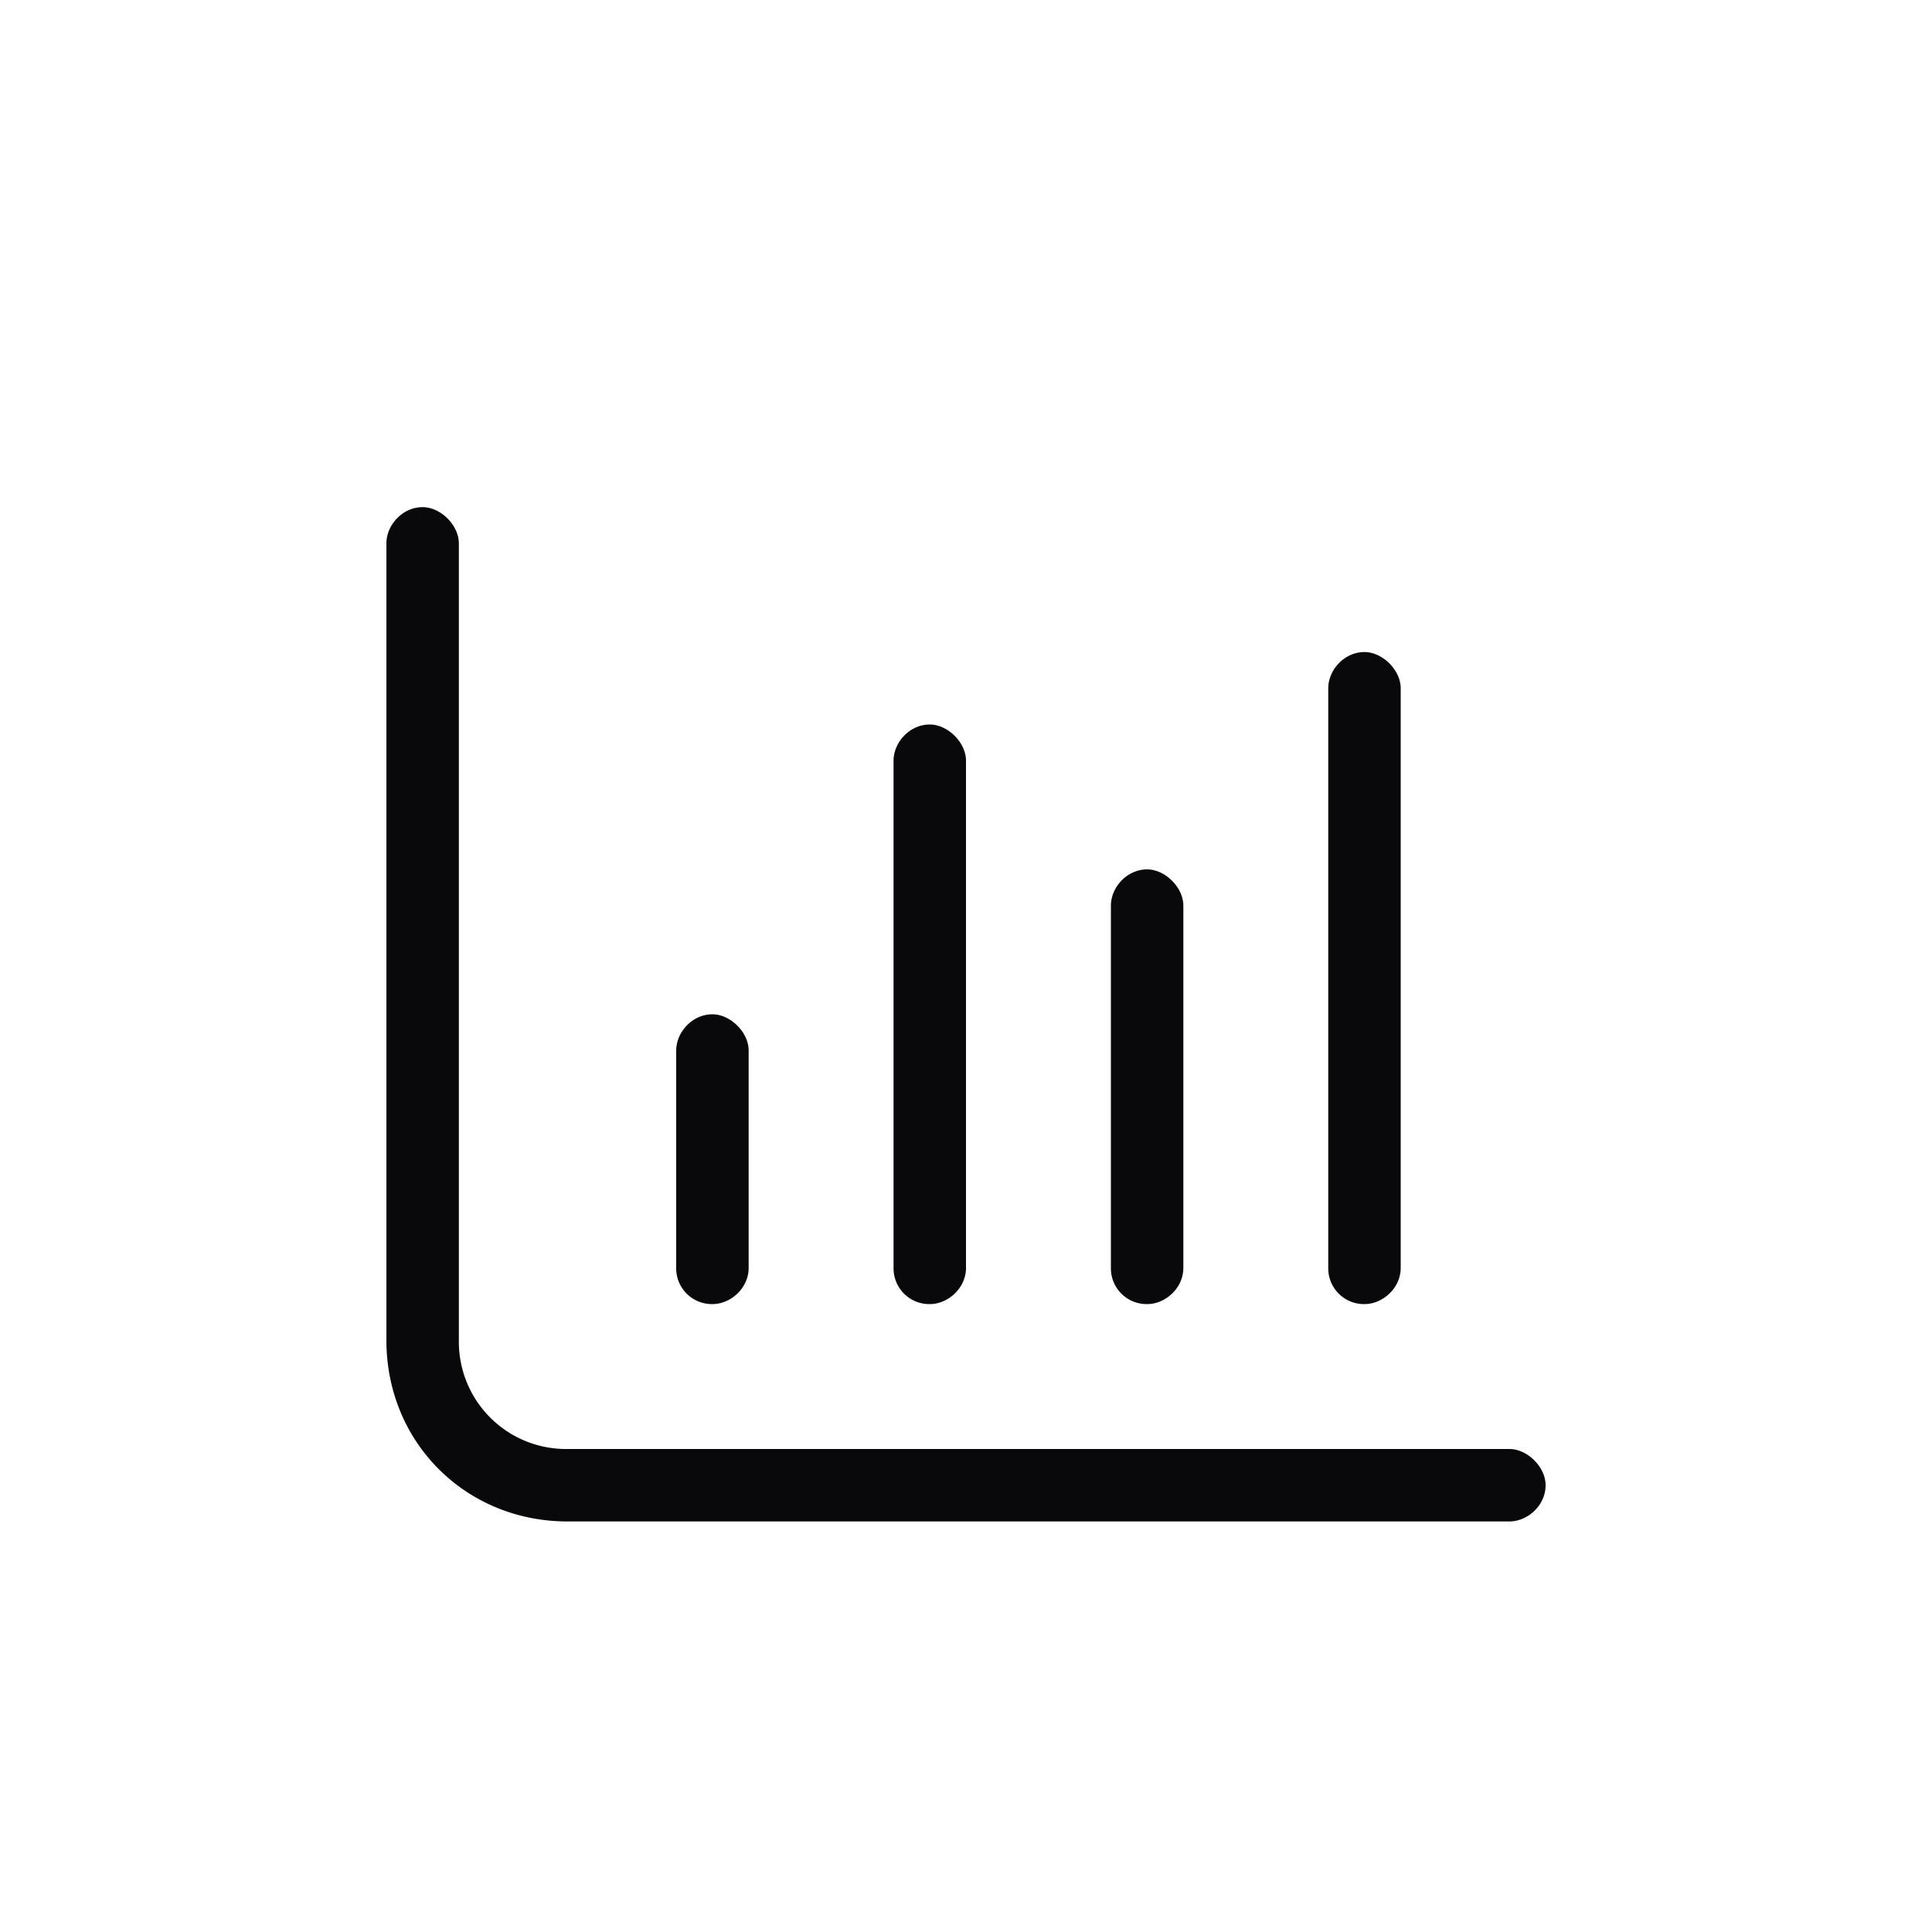 <svg xmlns="http://www.w3.org/2000/svg" width="40" height="40" fill="none"><path fill="#09090B" d="M8.75 10.5c.375 0 .75.375.75.75v16.5A2.22 2.22 0 0 0 11.75 30h19.5c.375 0 .75.375.75.75 0 .422-.375.75-.75.75h-19.5C9.64 31.5 8 29.86 8 27.75v-16.5c0-.375.328-.75.75-.75Zm6 10.5c.375 0 .75.375.75.75v4.5c0 .422-.375.75-.75.75a.74.74 0 0 1-.75-.75v-4.5c0-.375.328-.75.75-.75ZM20 15.75v10.5c0 .422-.375.75-.75.75a.74.74 0 0 1-.75-.75v-10.5c0-.375.328-.75.75-.75.375 0 .75.375.75.75ZM23.75 18c.375 0 .75.375.75.75v7.5c0 .422-.375.75-.75.75a.74.74 0 0 1-.75-.75v-7.5c0-.375.328-.75.75-.75ZM29 14.25v12c0 .422-.375.75-.75.75a.74.74 0 0 1-.75-.75v-12c0-.375.328-.75.75-.75.375 0 .75.375.75.75Z"/></svg>